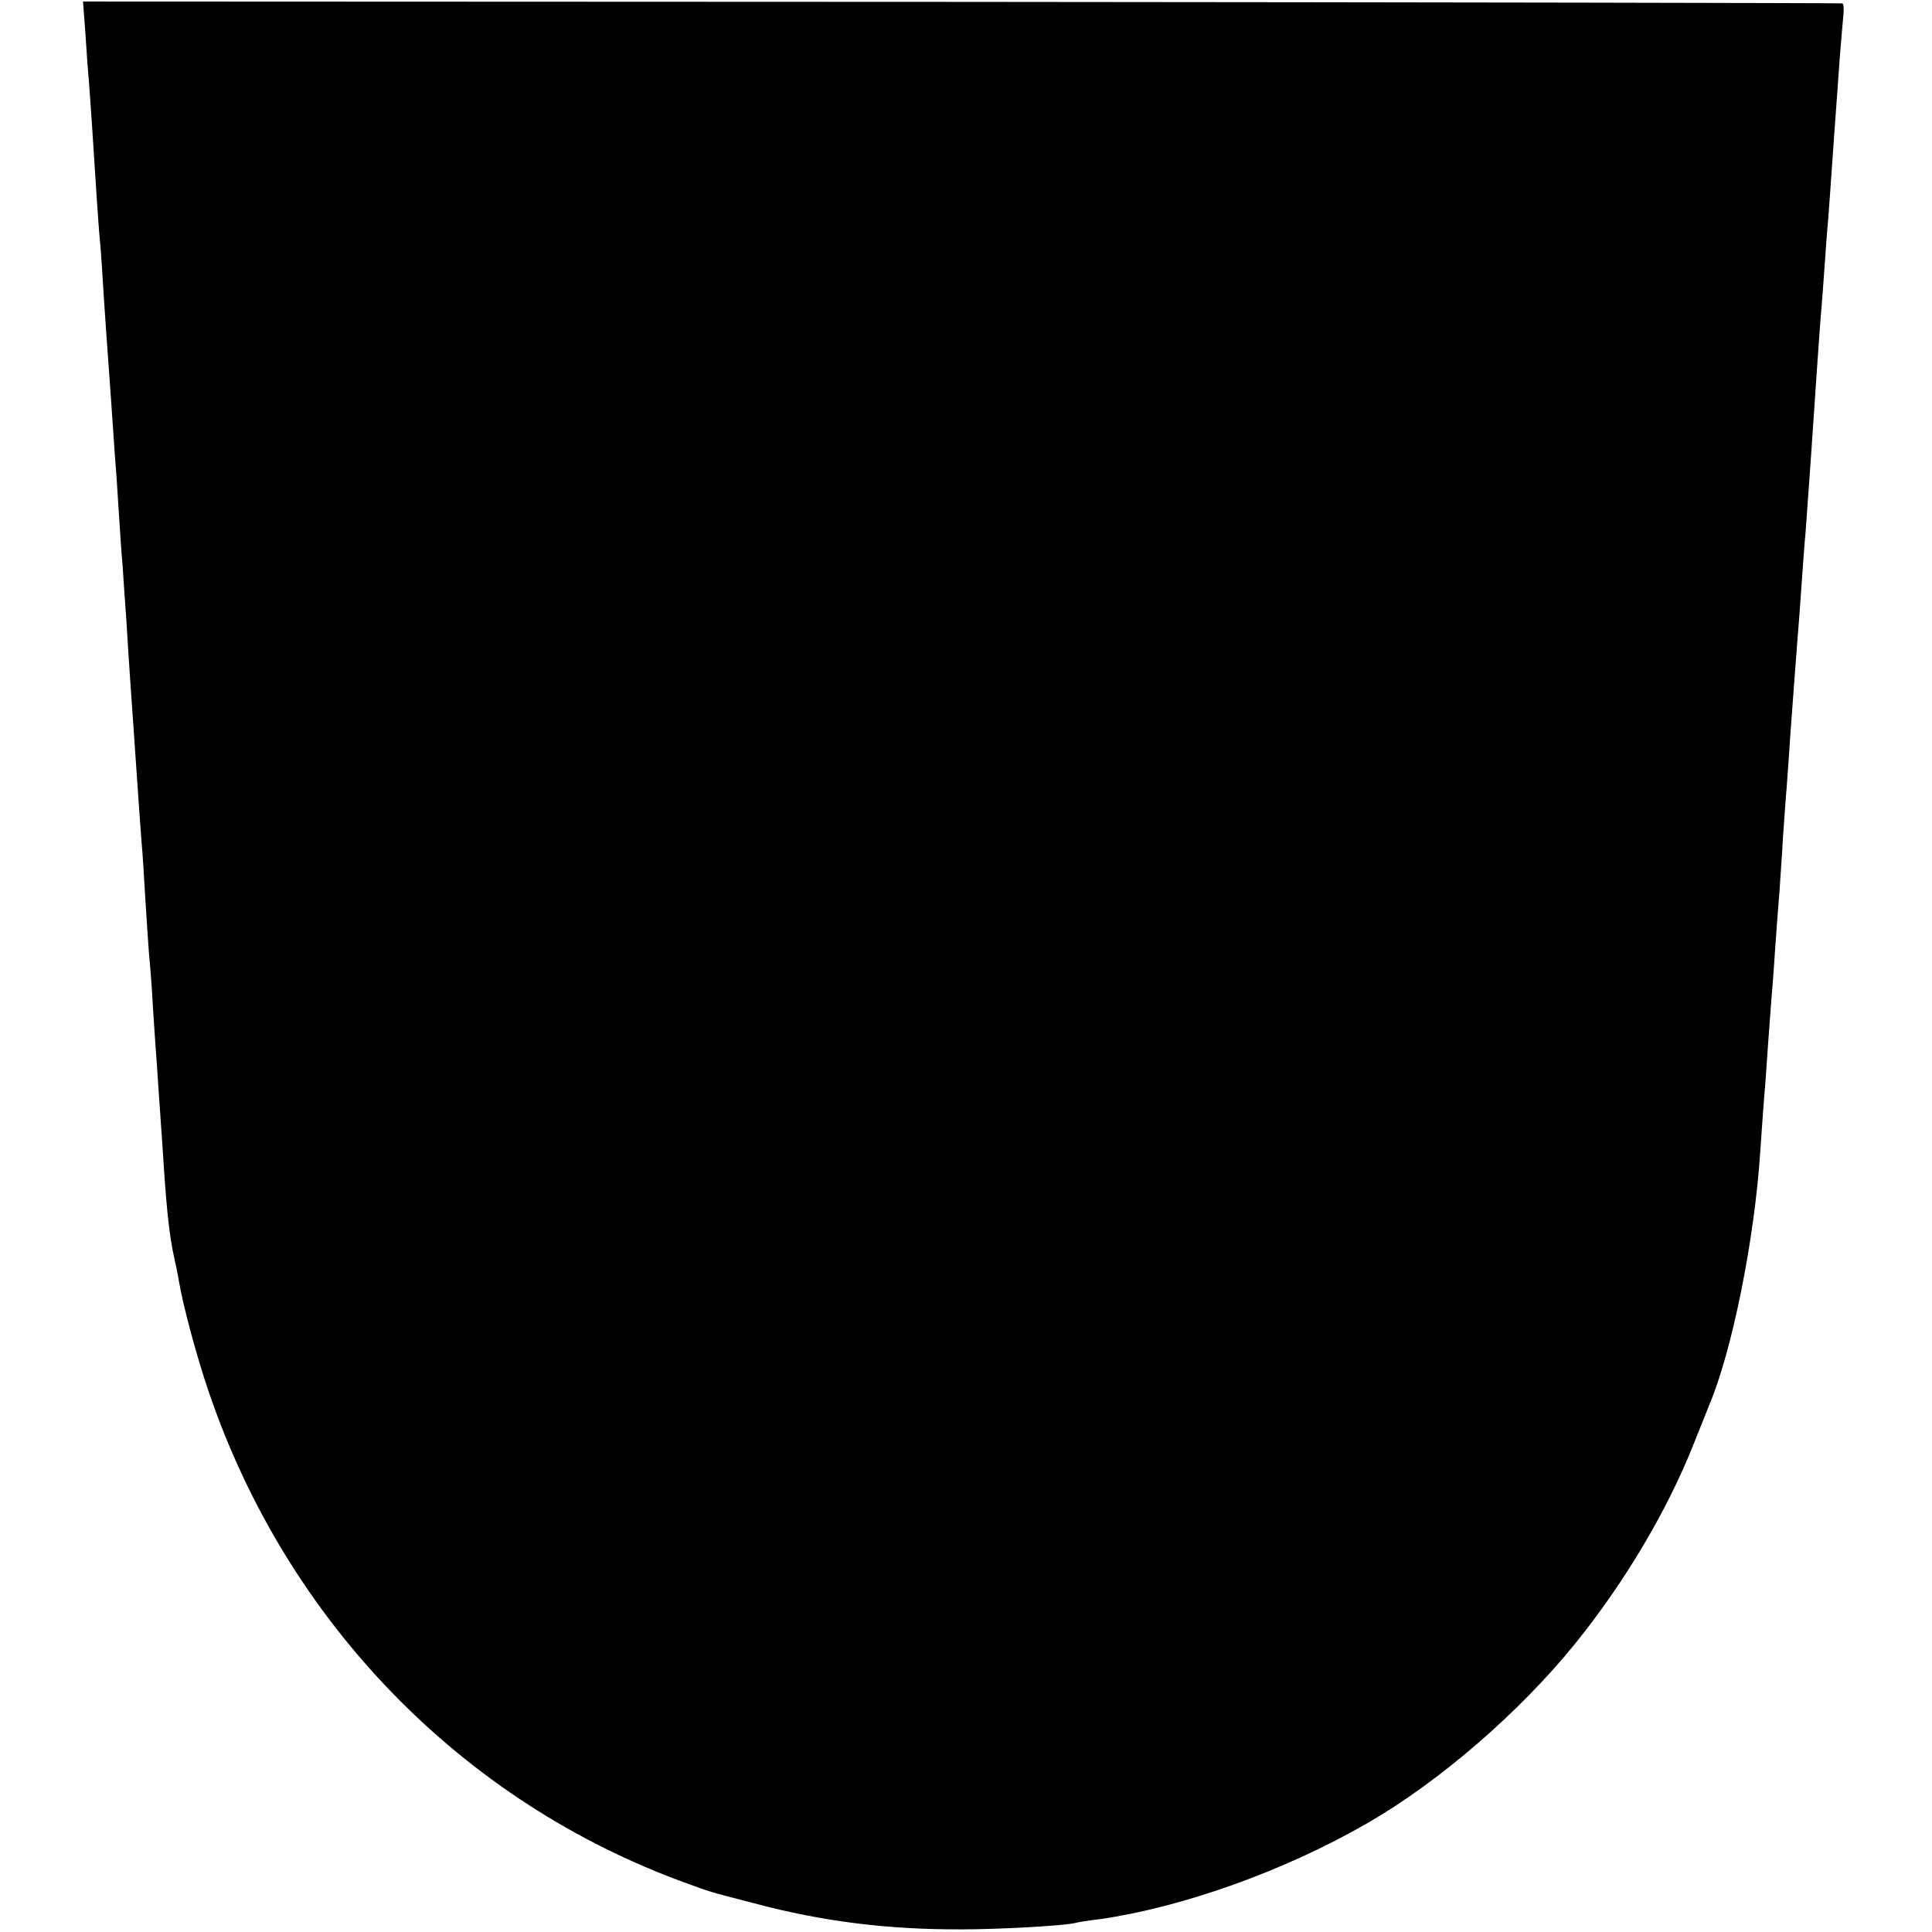 <?xml version="1.0" standalone="no"?>
<!DOCTYPE svg PUBLIC "-//W3C//DTD SVG 20010904//EN"
 "http://www.w3.org/TR/2001/REC-SVG-20010904/DTD/svg10.dtd">
<svg version="1.0" xmlns="http://www.w3.org/2000/svg"
 width="512pt" height="512pt" viewBox="0 0 512 512"
 preserveAspectRatio="xMidYMid meet">
<g transform="translate(0,512) scale(0.1,-0.1)"
fill="#000000" stroke="none">
<path d="M226 5036 c3 -45 7 -106 10 -136 4 -53 8 -112 19 -284 3 -45 7 -106
10 -136 3 -30 7 -95 10 -145 3 -49 8 -115 10 -145 2 -30 7 -93 10 -140 3 -47
8 -112 10 -145 3 -33 7 -98 10 -145 3 -47 7 -110 10 -140 2 -30 6 -95 10 -145
6 -104 14 -214 20 -300 2 -33 7 -98 10 -145 3 -47 8 -110 10 -140 3 -30 7 -98
10 -150 3 -52 8 -120 10 -150 3 -30 8 -91 10 -135 3 -44 7 -109 10 -145 9
-138 16 -228 20 -295 7 -104 15 -175 25 -220 5 -22 12 -56 15 -75 11 -63 46
-194 77 -285 207 -612 672 -1091 1268 -1306 63 -23 55 -21 179 -53 179 -48
355 -70 551 -69 97 0 259 9 295 16 11 3 43 8 70 11 220 32 487 127 708 254
191 110 404 294 552 477 129 160 240 346 310 520 20 50 40 99 44 110 61 143
121 441 136 675 3 47 8 110 10 140 3 30 7 91 10 135 3 44 8 105 10 135 3 30 7
91 10 135 3 44 8 109 11 145 2 36 7 99 9 140 3 41 7 102 10 135 2 33 7 92 9
130 9 120 16 218 21 280 3 33 7 94 10 135 3 41 7 100 10 130 8 108 18 250 30
430 3 47 8 110 10 140 3 30 7 89 10 130 3 41 7 100 10 130 2 30 7 93 10 140 3
47 8 110 10 140 2 30 7 93 10 140 4 47 8 100 10 118 2 17 1 33 -3 33 -4 1
-1054 3 -2334 4 l-2328 1 6 -80z"/>
</g>
</svg>
